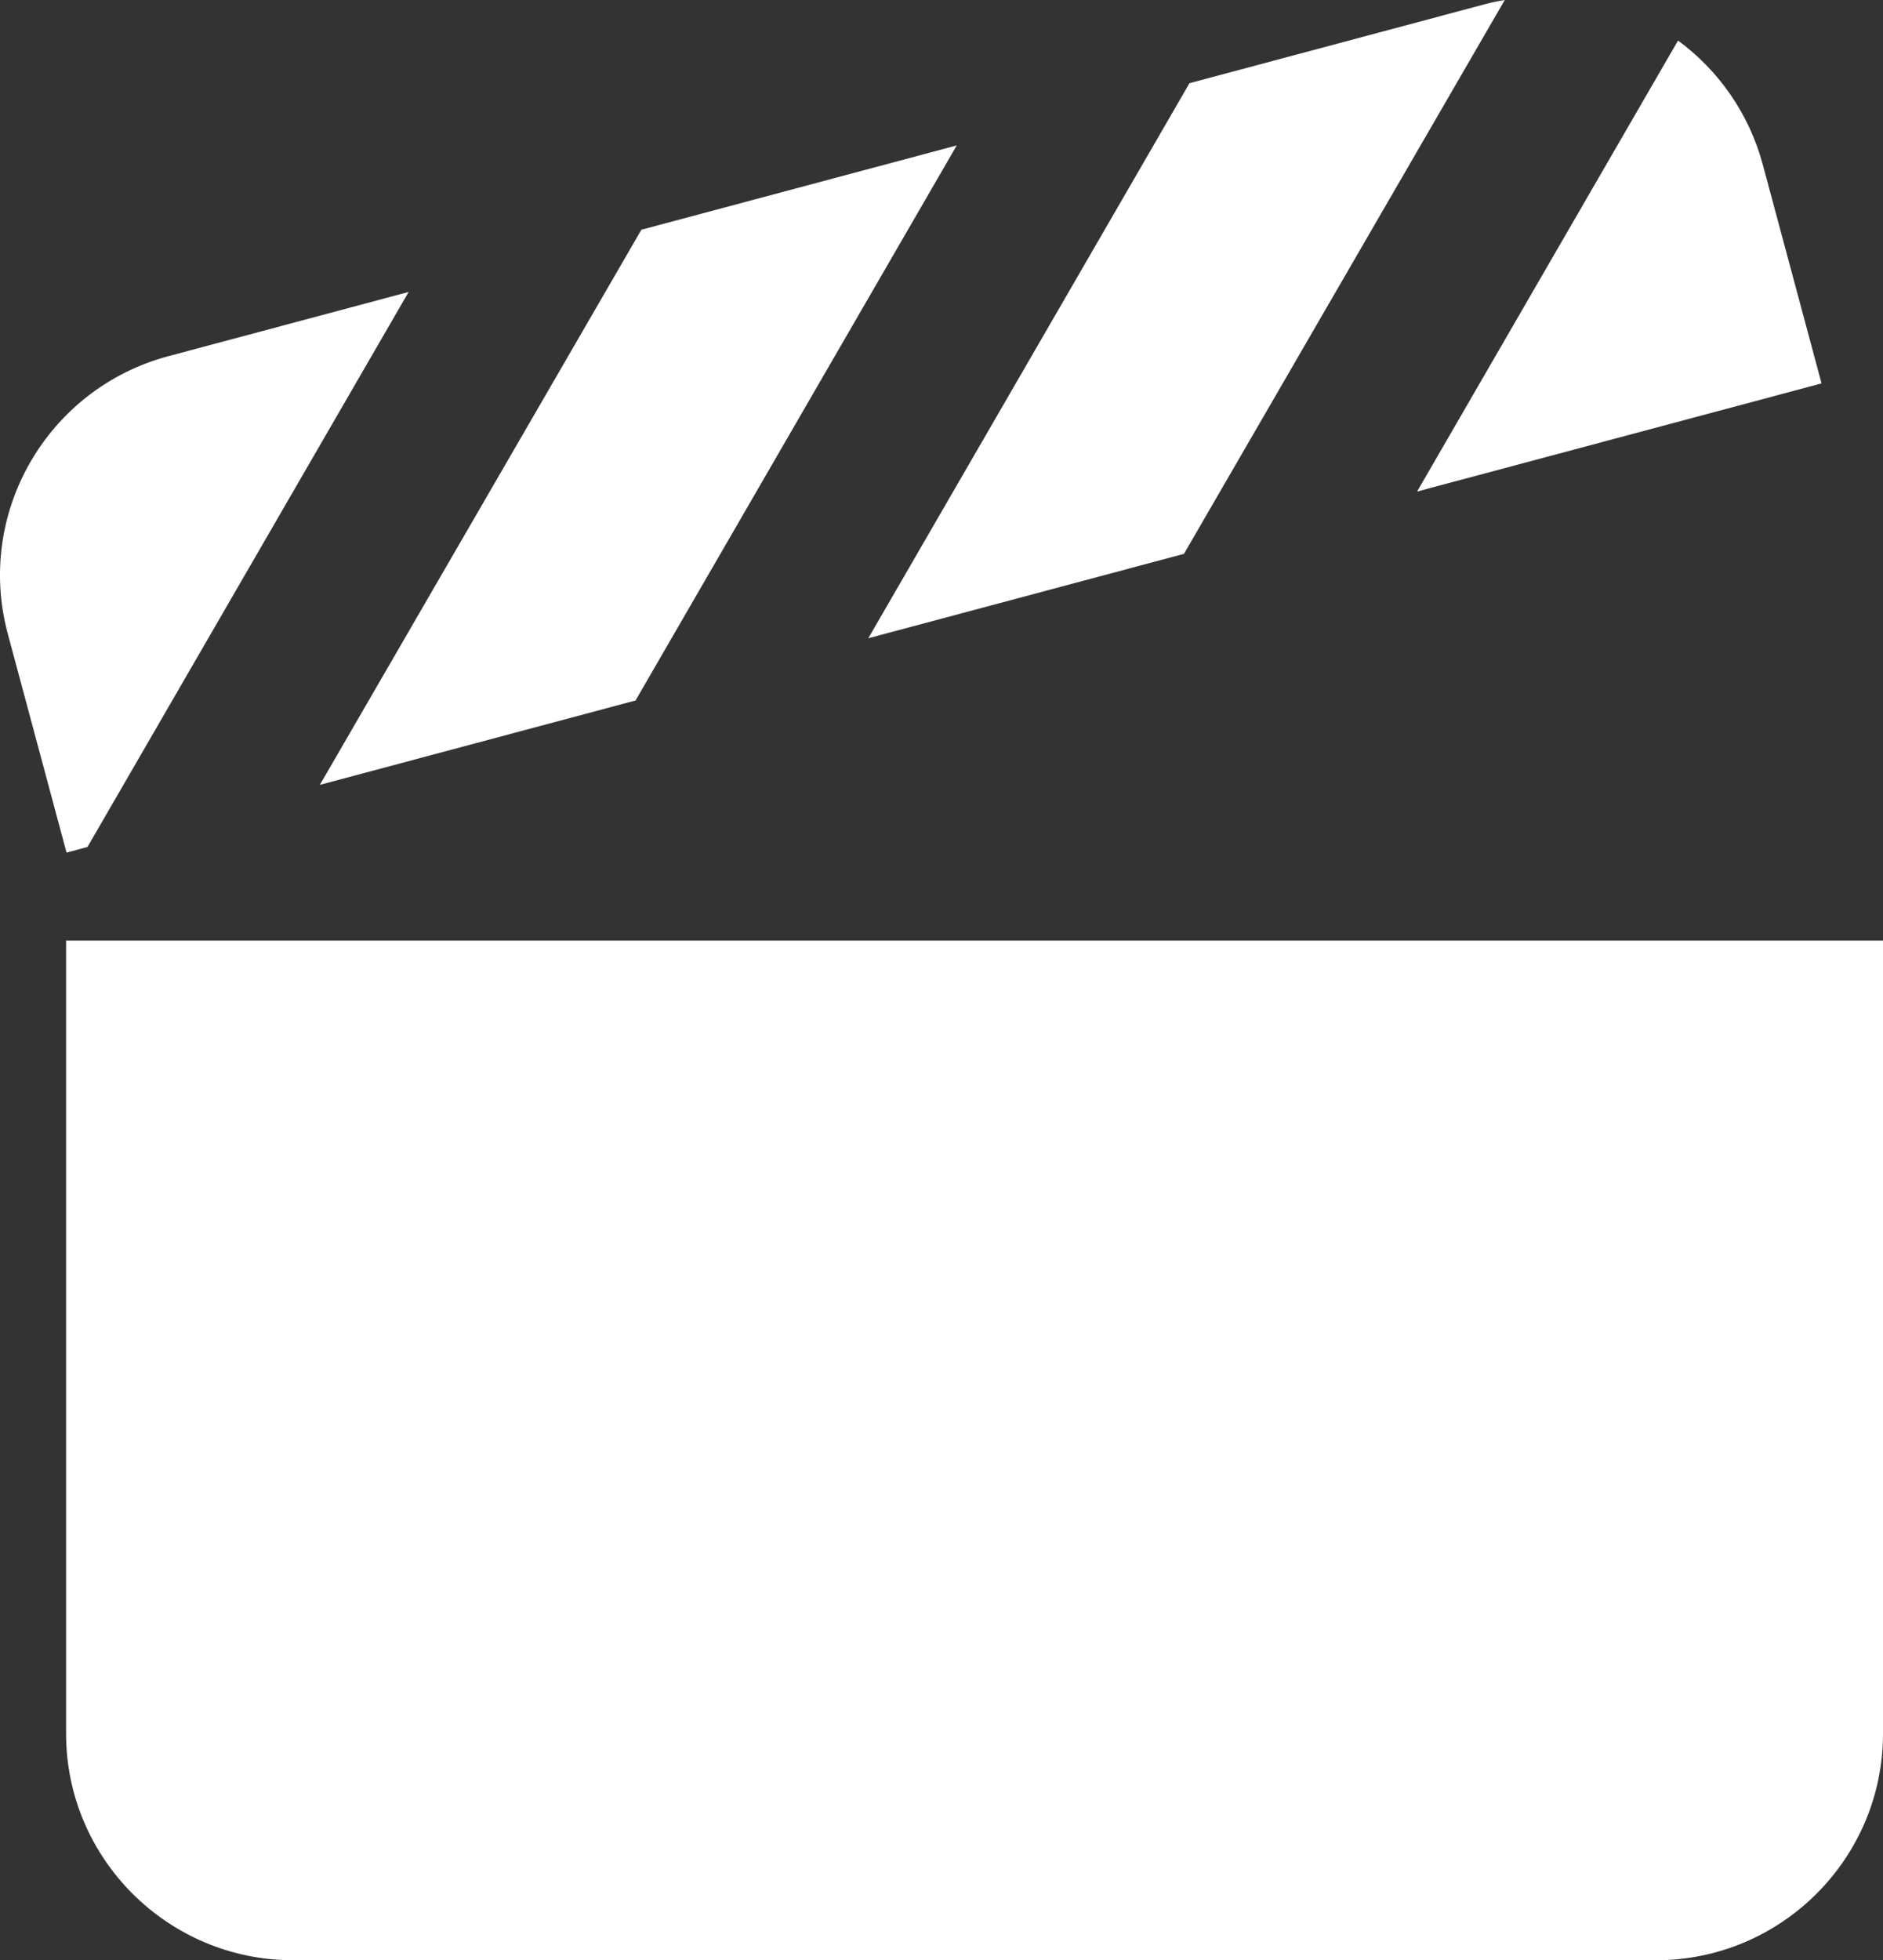 <svg width="74" height="77" viewBox="0 0 74 77" fill="none" xmlns="http://www.w3.org/2000/svg">
  <rect x="0" y="0" width="74" height="77" fill="#333333" stroke="none"/>
  <path d="M74 36.946H2.597V68.099C2.597 73.008 6.6 77 11.523 77H65.075C69.998 77 74 73.008 74 68.099V36.946Z" fill="white"/>
  <path d="M46.745 3.268L58.344 0.168C58.613 0.096 58.873 0.042 59.136 1.52588e-05L46.628 21.585L46.53 21.755L34.123 25.071L46.647 3.438L46.745 3.268Z" fill="white"/>
  <path d="M69.275 6.462L71.585 15.06L55.69 19.308L65.945 1.593C67.511 2.744 68.73 4.434 69.275 6.462Z" fill="white"/>
  <path d="M25.206 9.024L37.599 5.712L25.075 27.344L24.977 27.515L12.57 30.83L25.107 9.194L25.206 9.024Z" fill="white"/>
  <path d="M0.305 24.892C-0.969 20.15 1.861 15.262 6.617 13.991L16.059 11.468L3.536 33.1L3.437 33.27L2.615 33.49L0.305 24.892Z" fill="white"/>
</svg>
